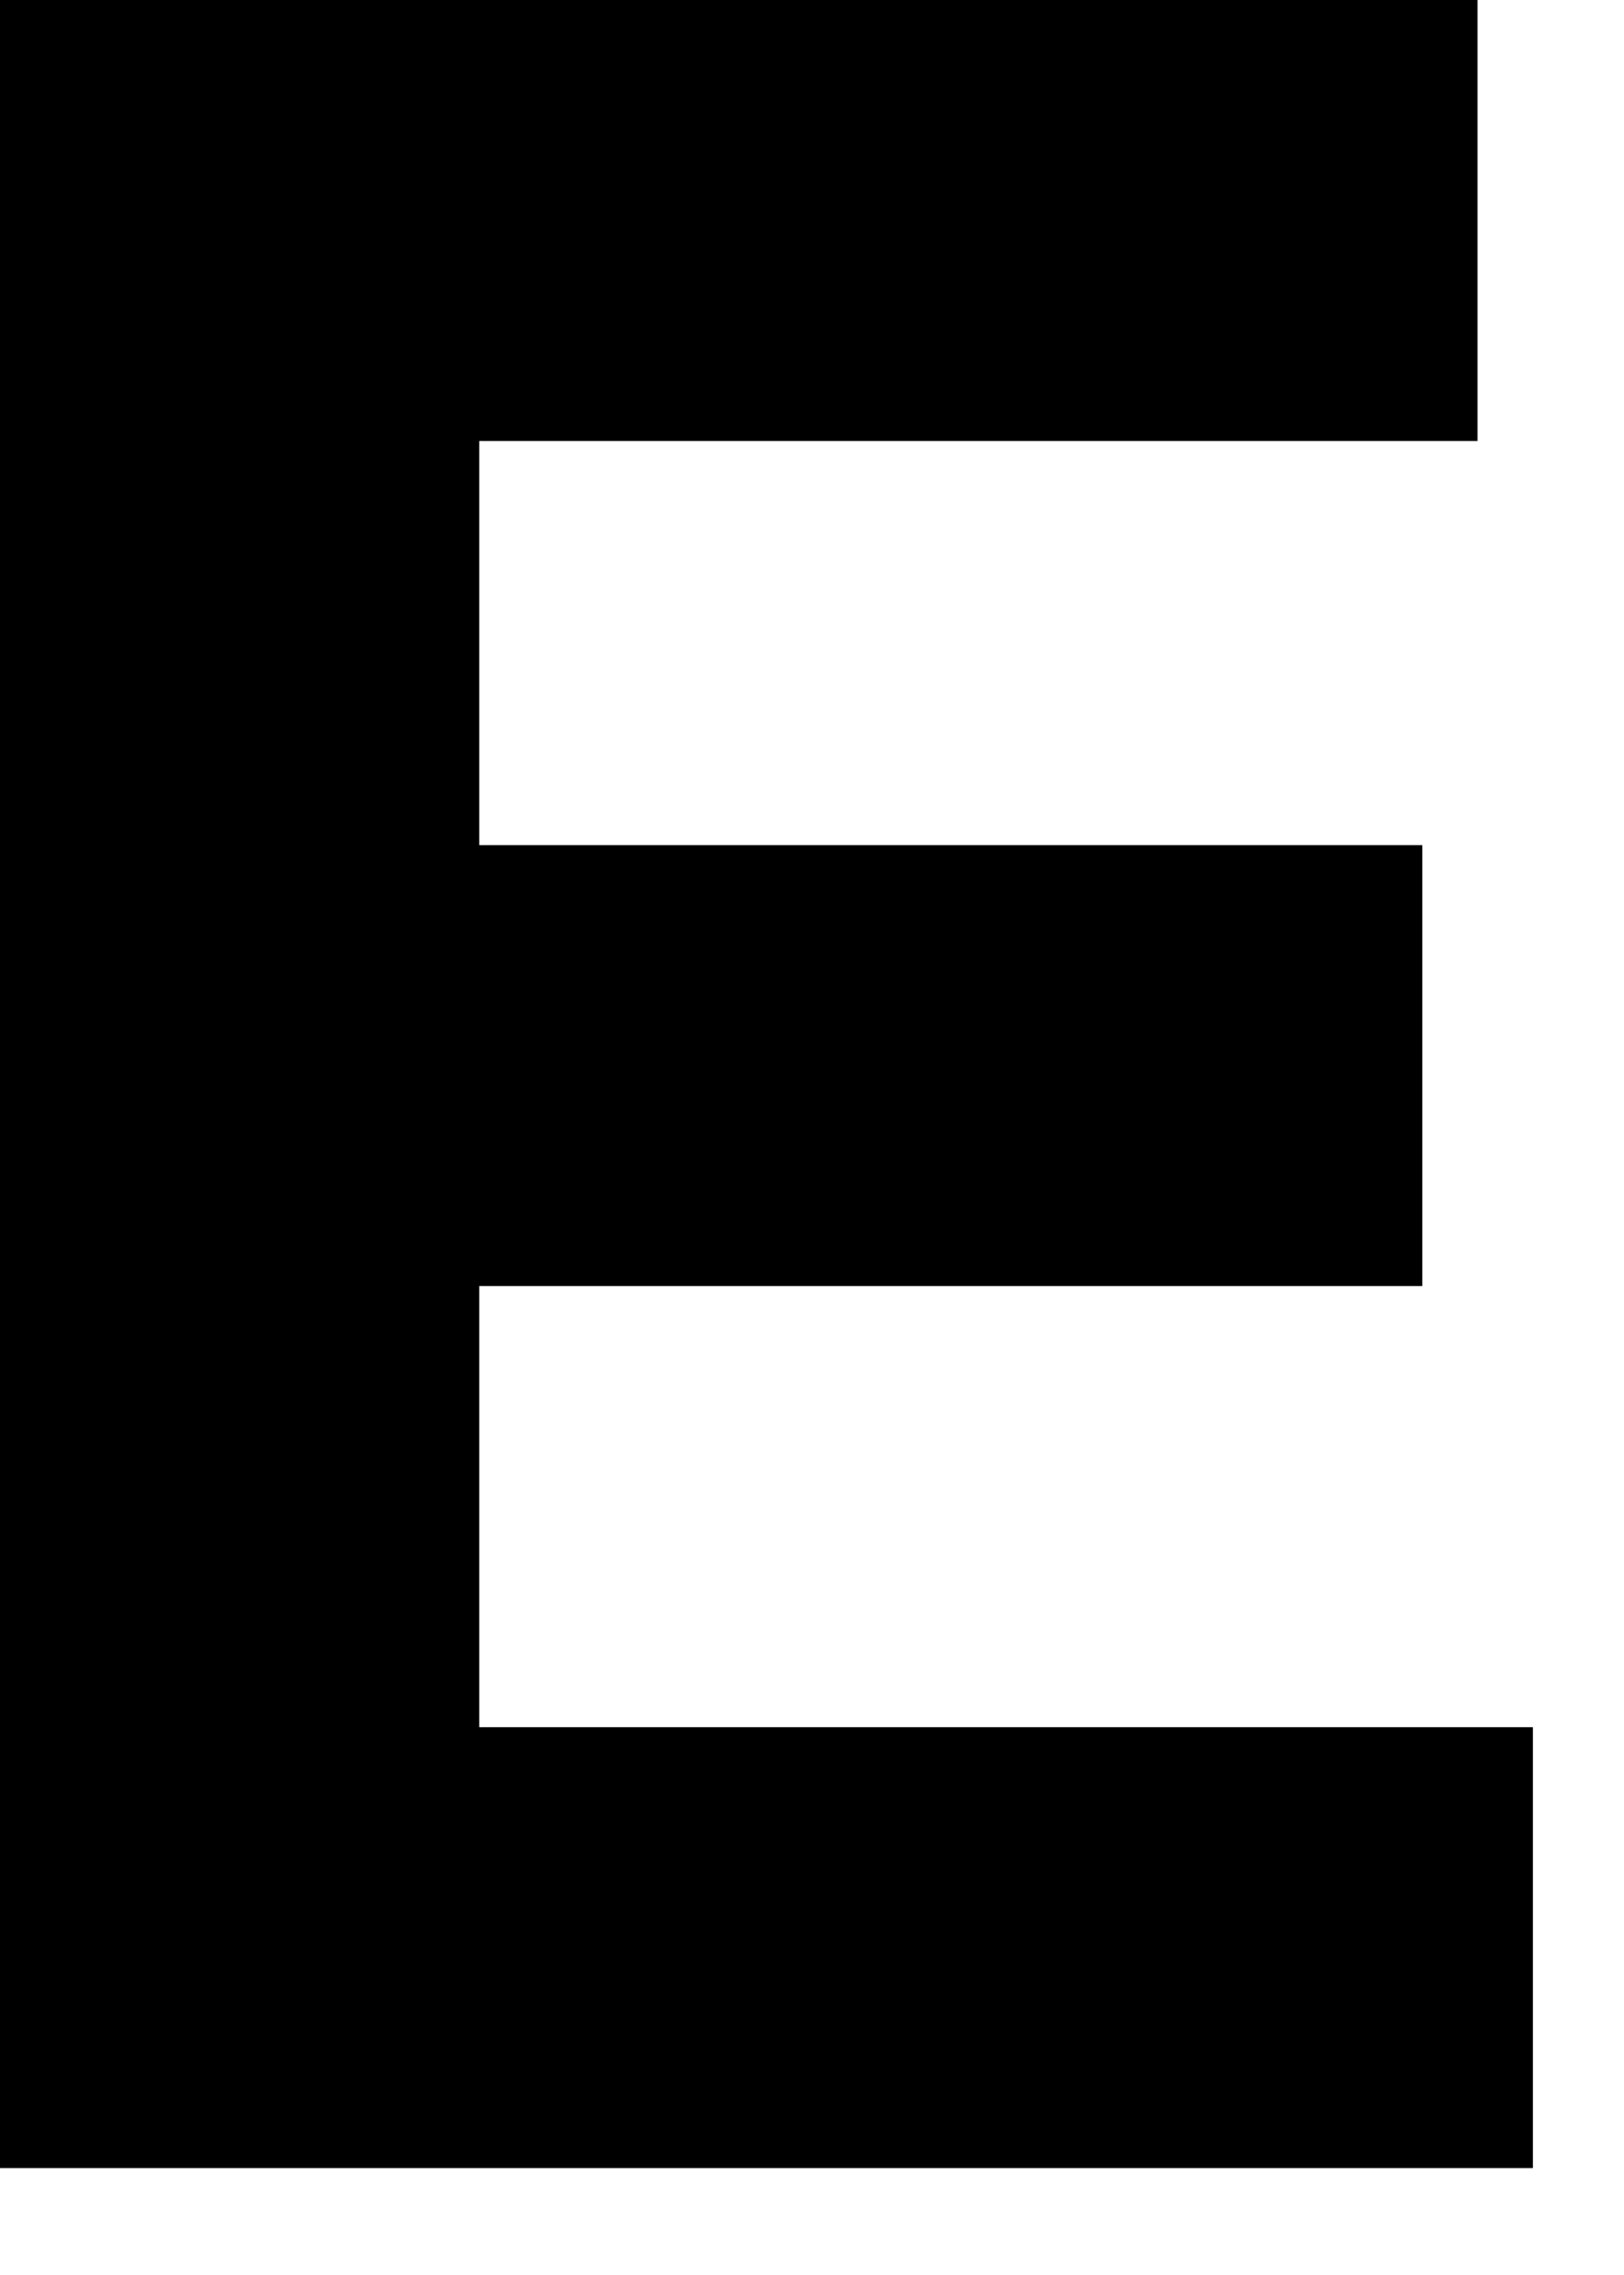<?xml version="1.0" encoding="utf-8"?>
<svg xmlns="http://www.w3.org/2000/svg" fill="none" height="100%" overflow="visible" preserveAspectRatio="none" style="display: block;" viewBox="0 0 10 14" width="100%">
<path d="M0 0H9.098V2.714H2.951V5.201H8.758V7.914H2.951V10.629H9.439V13.342H0V0Z" fill="black" id="Vector"/>
</svg>